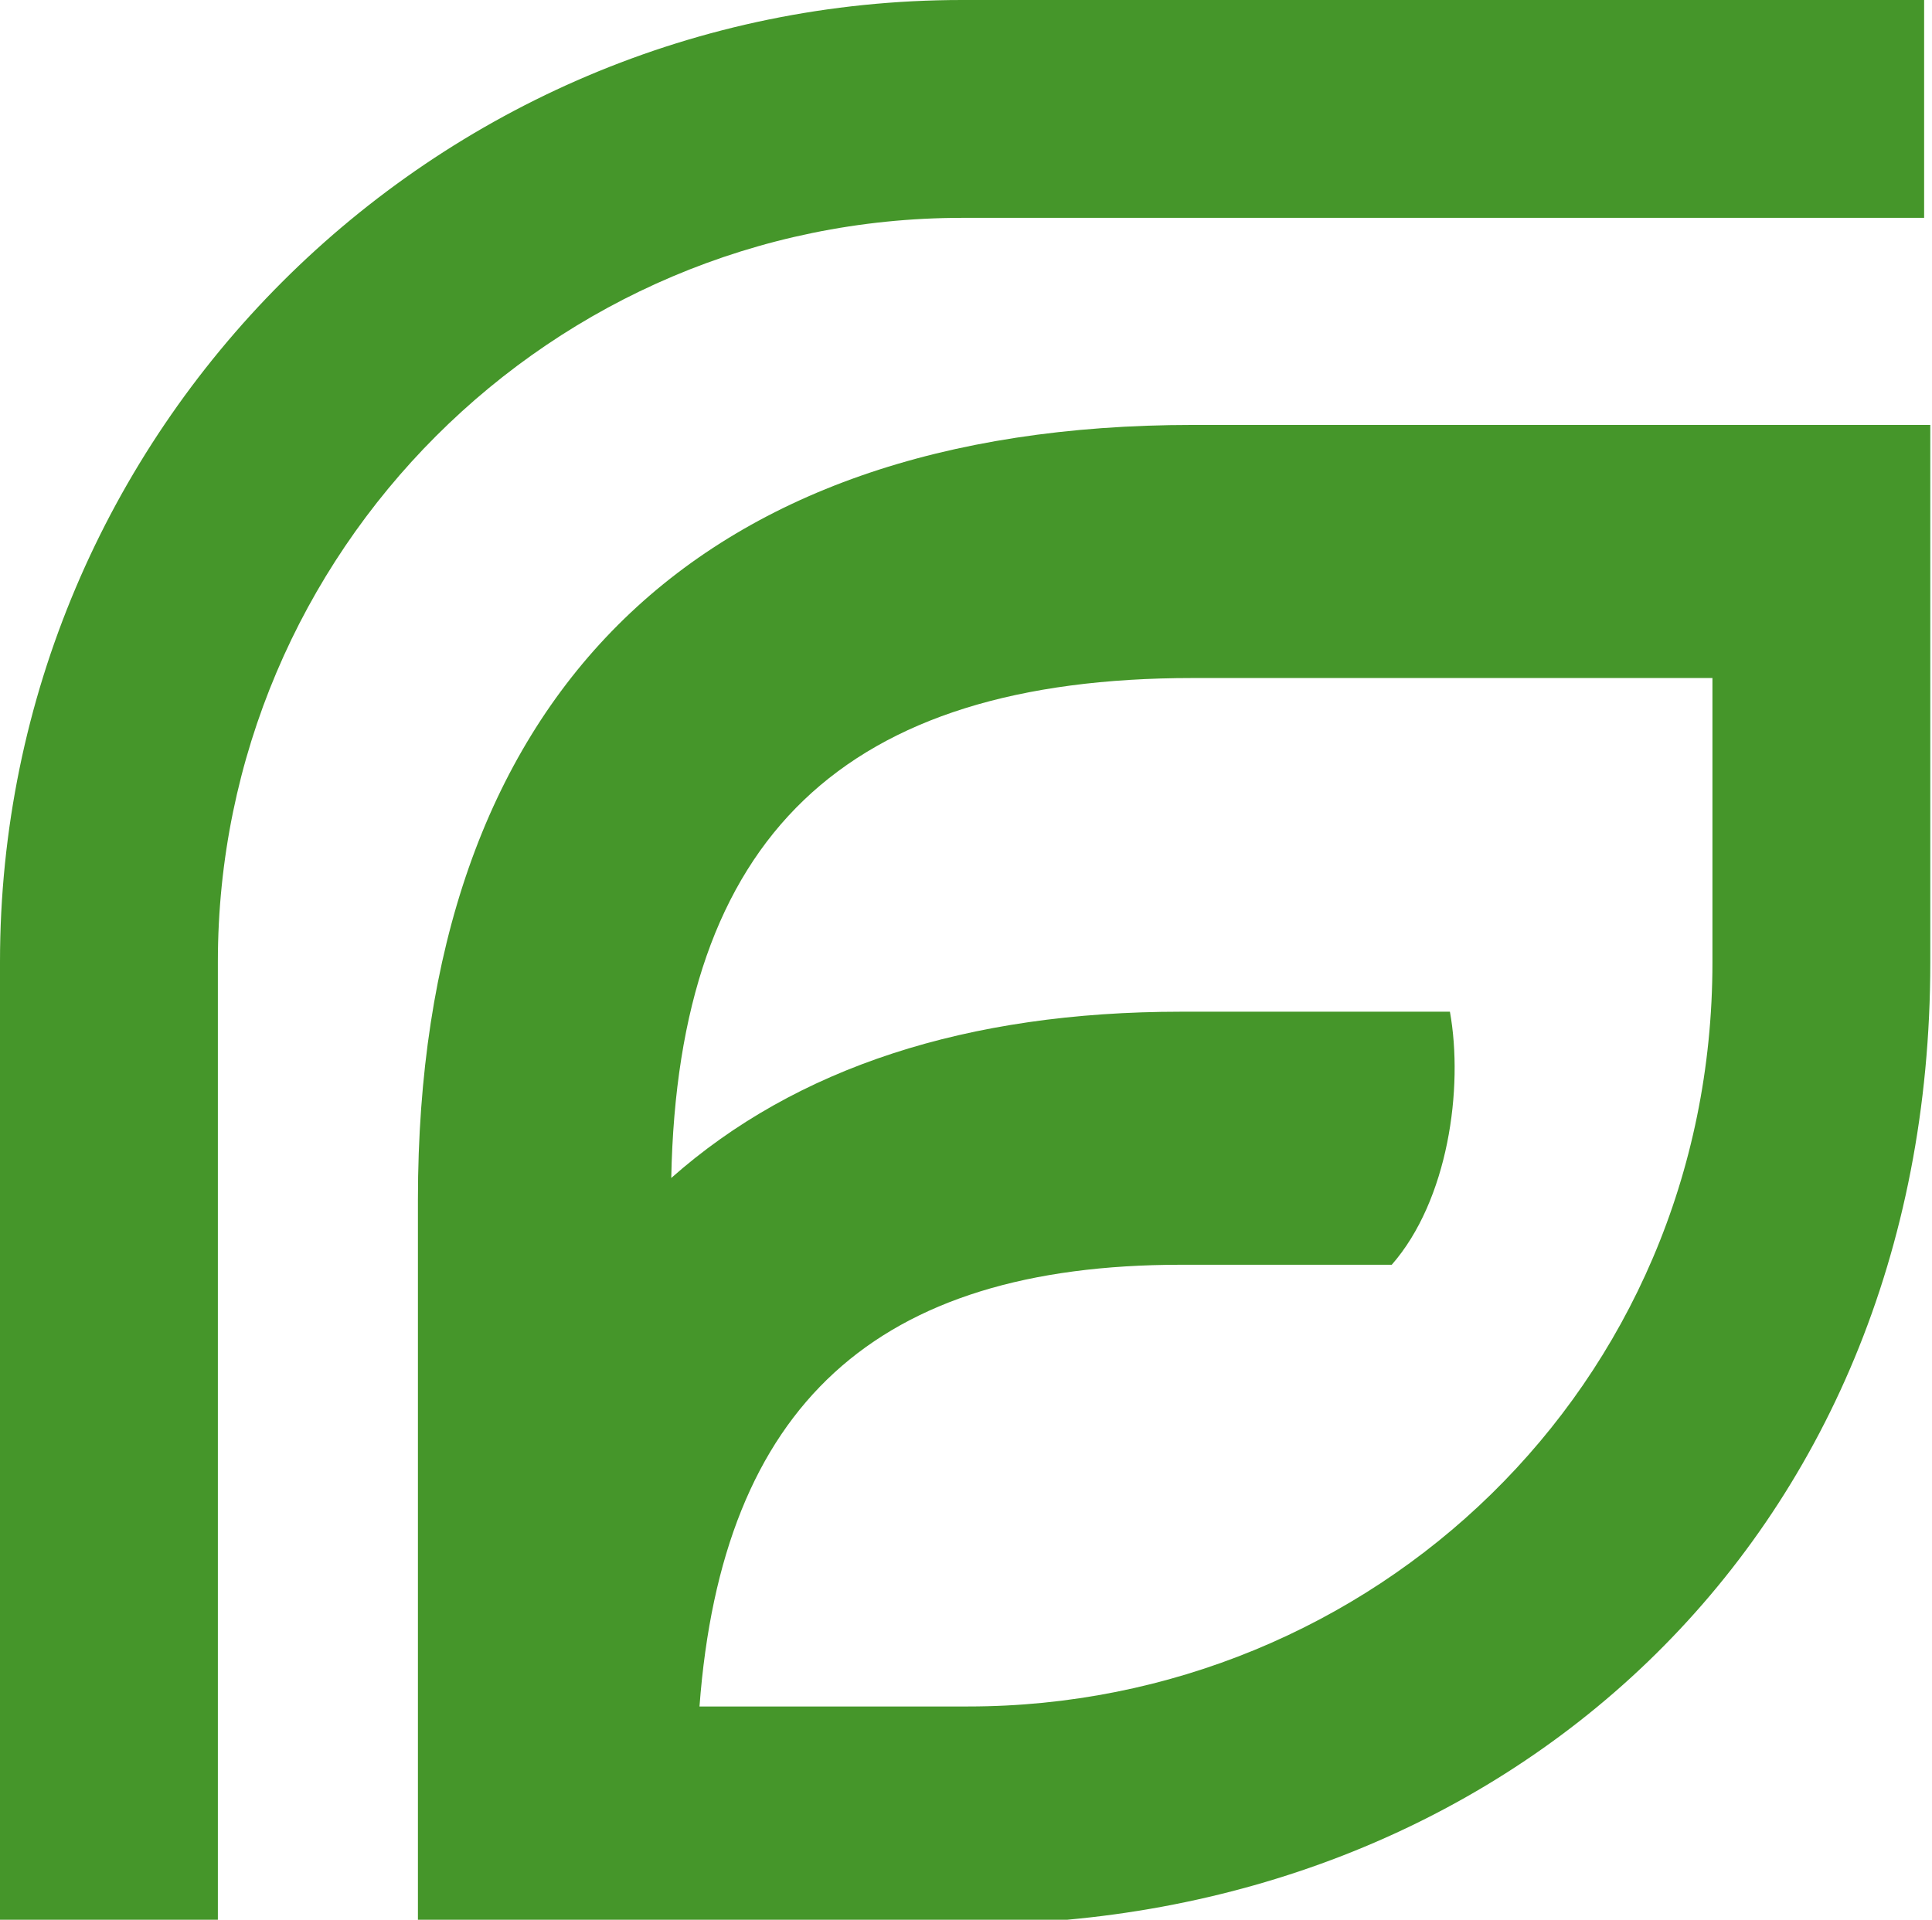 <?xml version="1.0" encoding="UTF-8"?>
<svg data-bbox="0 0 162.856 162.379" height="162" width="163" xmlns="http://www.w3.org/2000/svg" data-type="color">
    <g>
        <path d="M81.687 144.003H59.015c1.908-25.411 14.877-37.275 40.626-37.275h17.779c4.753-5.429 6.073-14.873 4.908-21.354H99.641c-18.052 0-32.484 4.714-43.008 14.032.564-28.772 14.586-42.19 44.002-42.19h43.841v23.998c0 35.901-28.807 62.789-62.789 62.789m18.948-108.144c-42.158 0-65.375 23.217-65.375 65.376v61.144h46.427c44.757 0 81.169-32.087 81.169-81.165V35.859Z" fill-rule="evenodd" fill="#45962a" data-color="1"/>
        <path d="M81.169 0C36.411 0 0 36.412 0 81.168v81.17h18.381v-81.17c0-34.62 28.166-62.784 62.788-62.784h81.167V0Z" fill-rule="evenodd" fill="#45962a" data-color="1"/>
    </g>
</svg>

